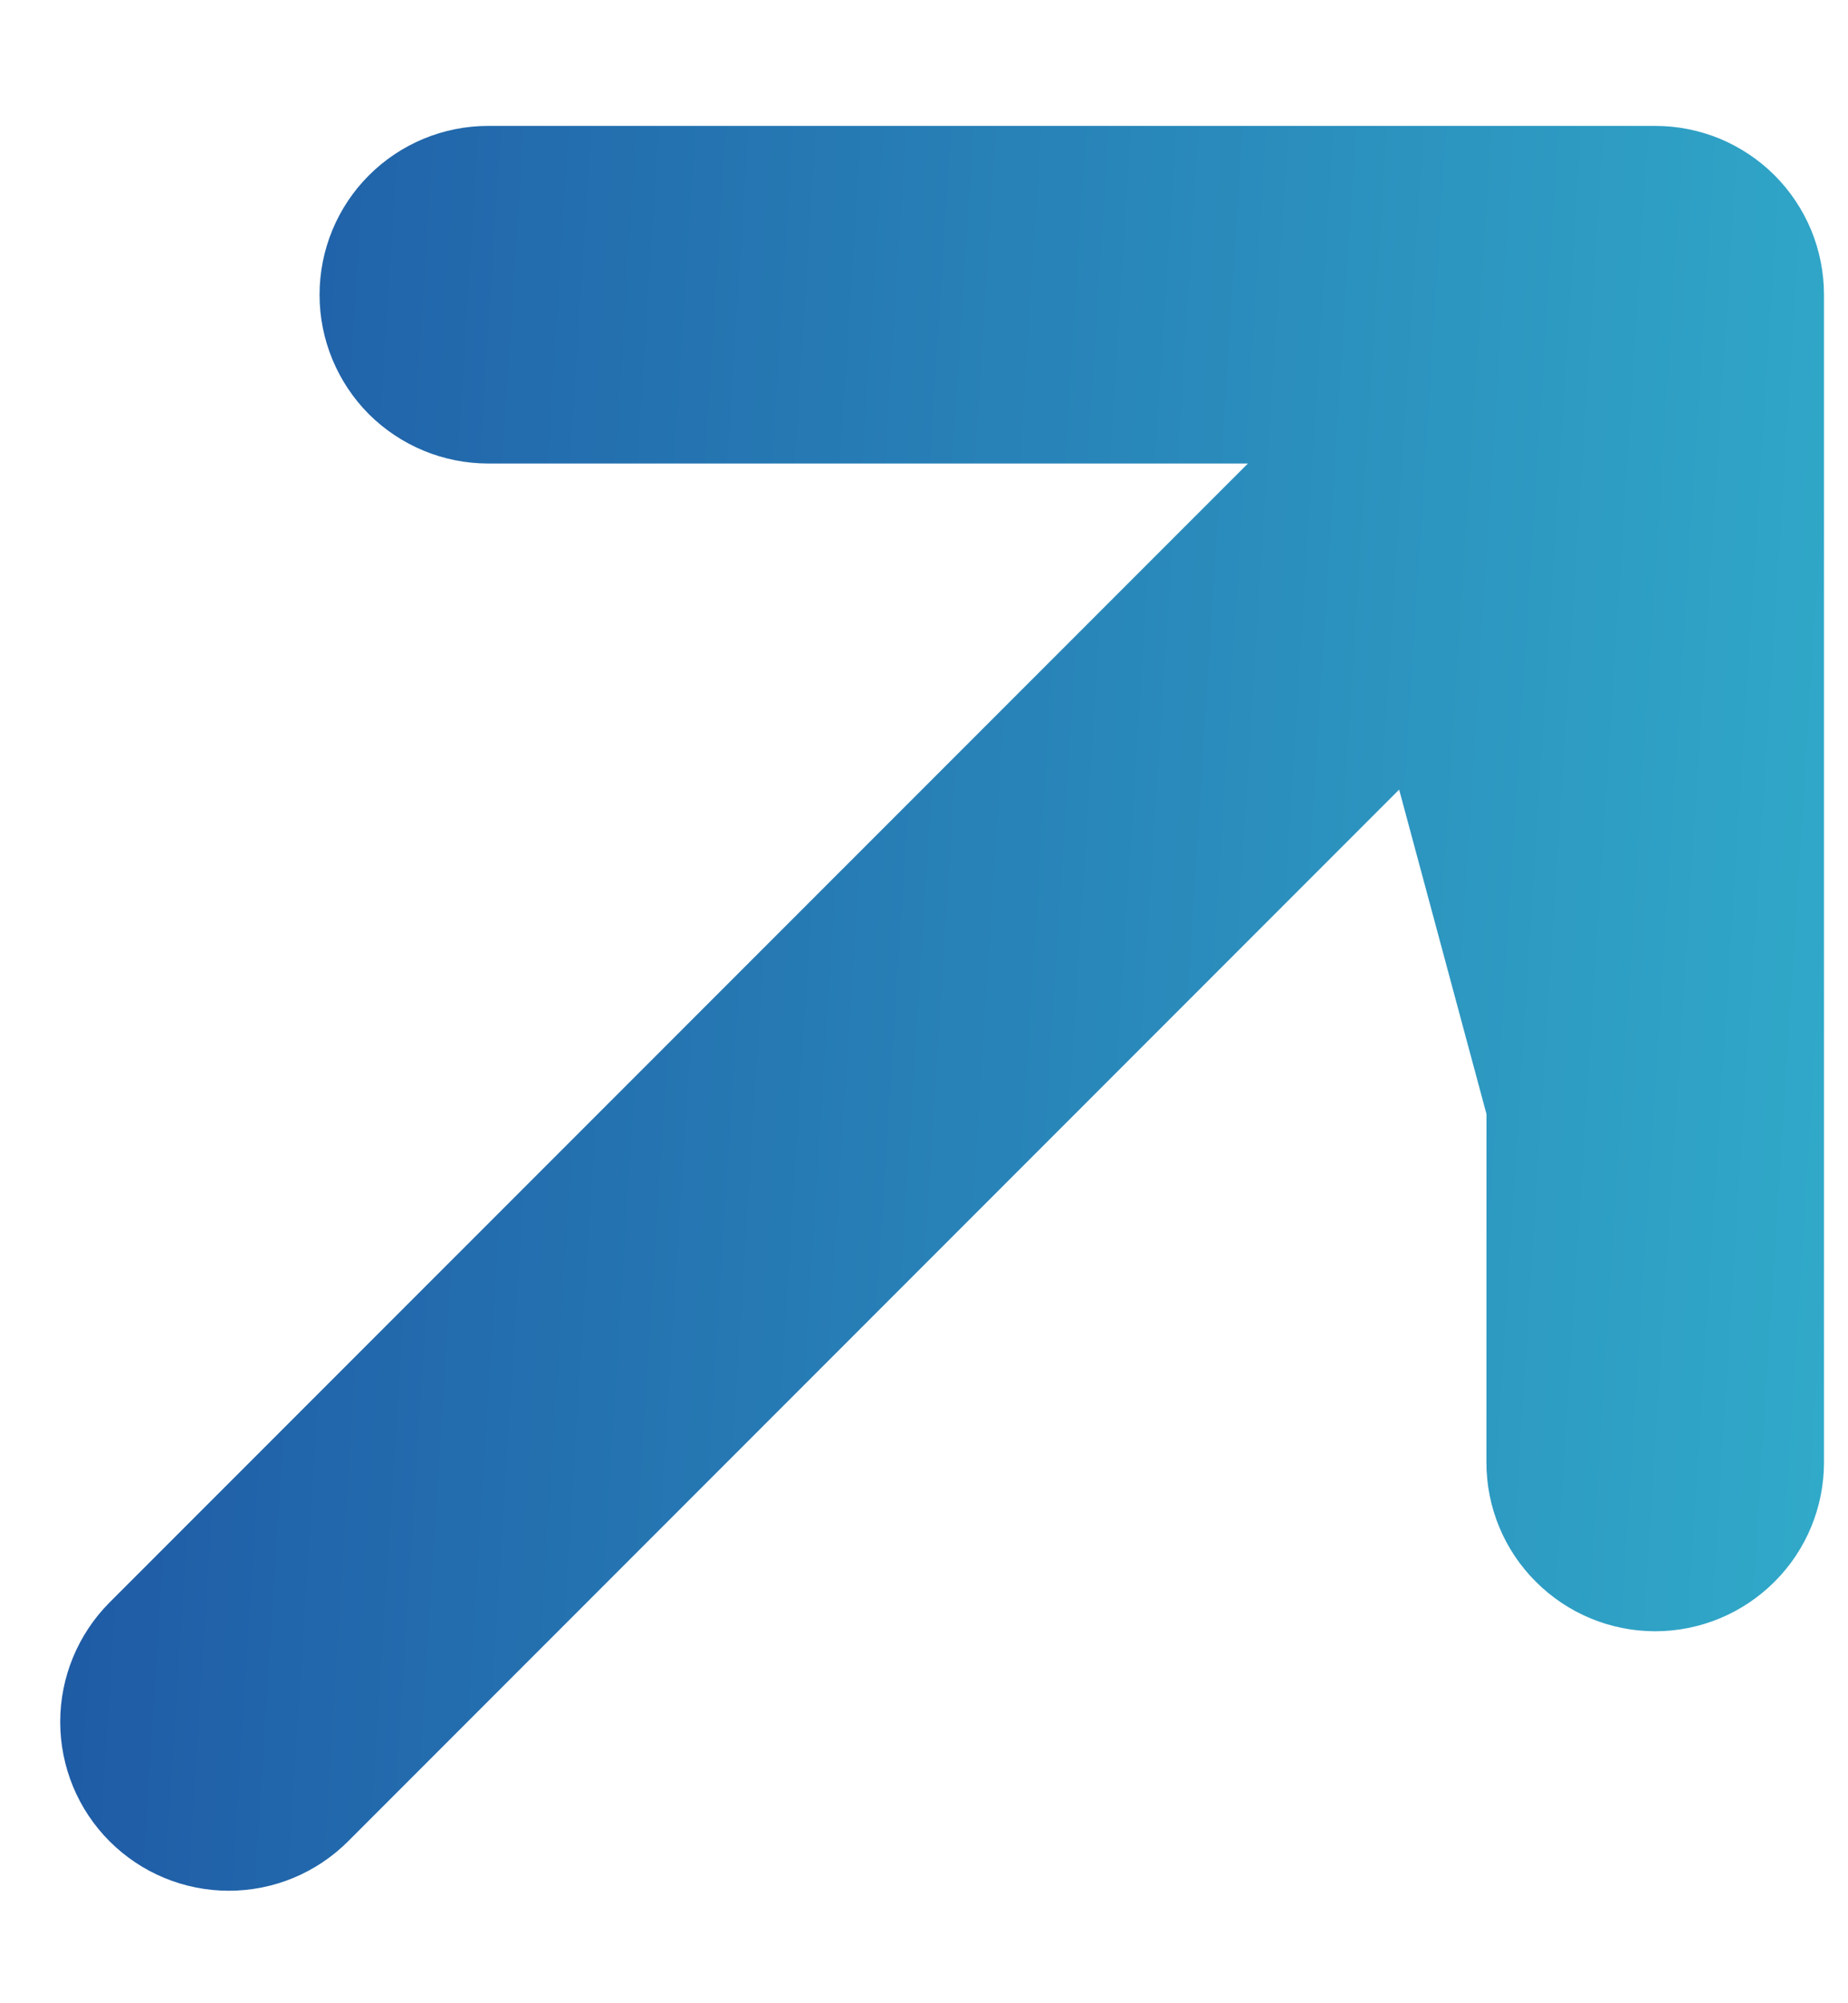 <svg width="12" height="13" viewBox="0 0 12 13" fill="none" xmlns="http://www.w3.org/2000/svg">
<path d="M8.707 2.758L0.888 10.576C0.73 10.735 0.641 10.95 0.641 11.174L0.641 11.174C0.641 11.399 0.73 11.614 0.888 11.772C1.047 11.931 1.262 12.02 1.486 12.02C1.71 12.02 1.925 11.931 2.084 11.772L9.903 3.953L9.902 9.49L9.902 9.49C9.902 9.715 9.991 9.93 10.15 10.088C10.309 10.247 10.524 10.336 10.748 10.336M8.707 2.758L10.748 10.336M8.707 2.758L3.17 2.758L3.17 2.758C2.946 2.758 2.731 2.669 2.572 2.511C2.414 2.352 2.325 2.137 2.325 1.913C2.325 1.688 2.414 1.473 2.572 1.315C2.731 1.156 2.946 1.067 3.17 1.067L10.748 1.067C10.748 1.067 10.748 1.067 10.748 1.067C10.859 1.067 10.969 1.089 11.072 1.131C11.174 1.174 11.268 1.236 11.346 1.314C11.425 1.393 11.487 1.486 11.53 1.589C11.572 1.692 11.594 1.801 11.594 1.913C11.594 1.913 11.594 1.913 11.594 1.913L11.594 9.49L11.594 9.49C11.594 9.715 11.505 9.93 11.346 10.088C11.187 10.247 10.972 10.336 10.748 10.336M8.707 2.758L10.748 10.336" fill="url(#paint0_linear_3001_366)" stroke="url(#paint1_linear_3001_366)" stroke-width="0.5"/>
<defs>
<linearGradient id="paint0_linear_3001_366" x1="15.452" y1="5.666" x2="-2.471" y2="4.53" gradientUnits="userSpaceOnUse">
<stop stop-color="#36C0D3"/>
<stop offset="1" stop-color="#1A459C"/>
</linearGradient>
<linearGradient id="paint1_linear_3001_366" x1="15.452" y1="5.666" x2="-2.471" y2="4.53" gradientUnits="userSpaceOnUse">
<stop stop-color="#36C0D3"/>
<stop offset="1" stop-color="#1A459C"/>
</linearGradient>
</defs>
</svg>
